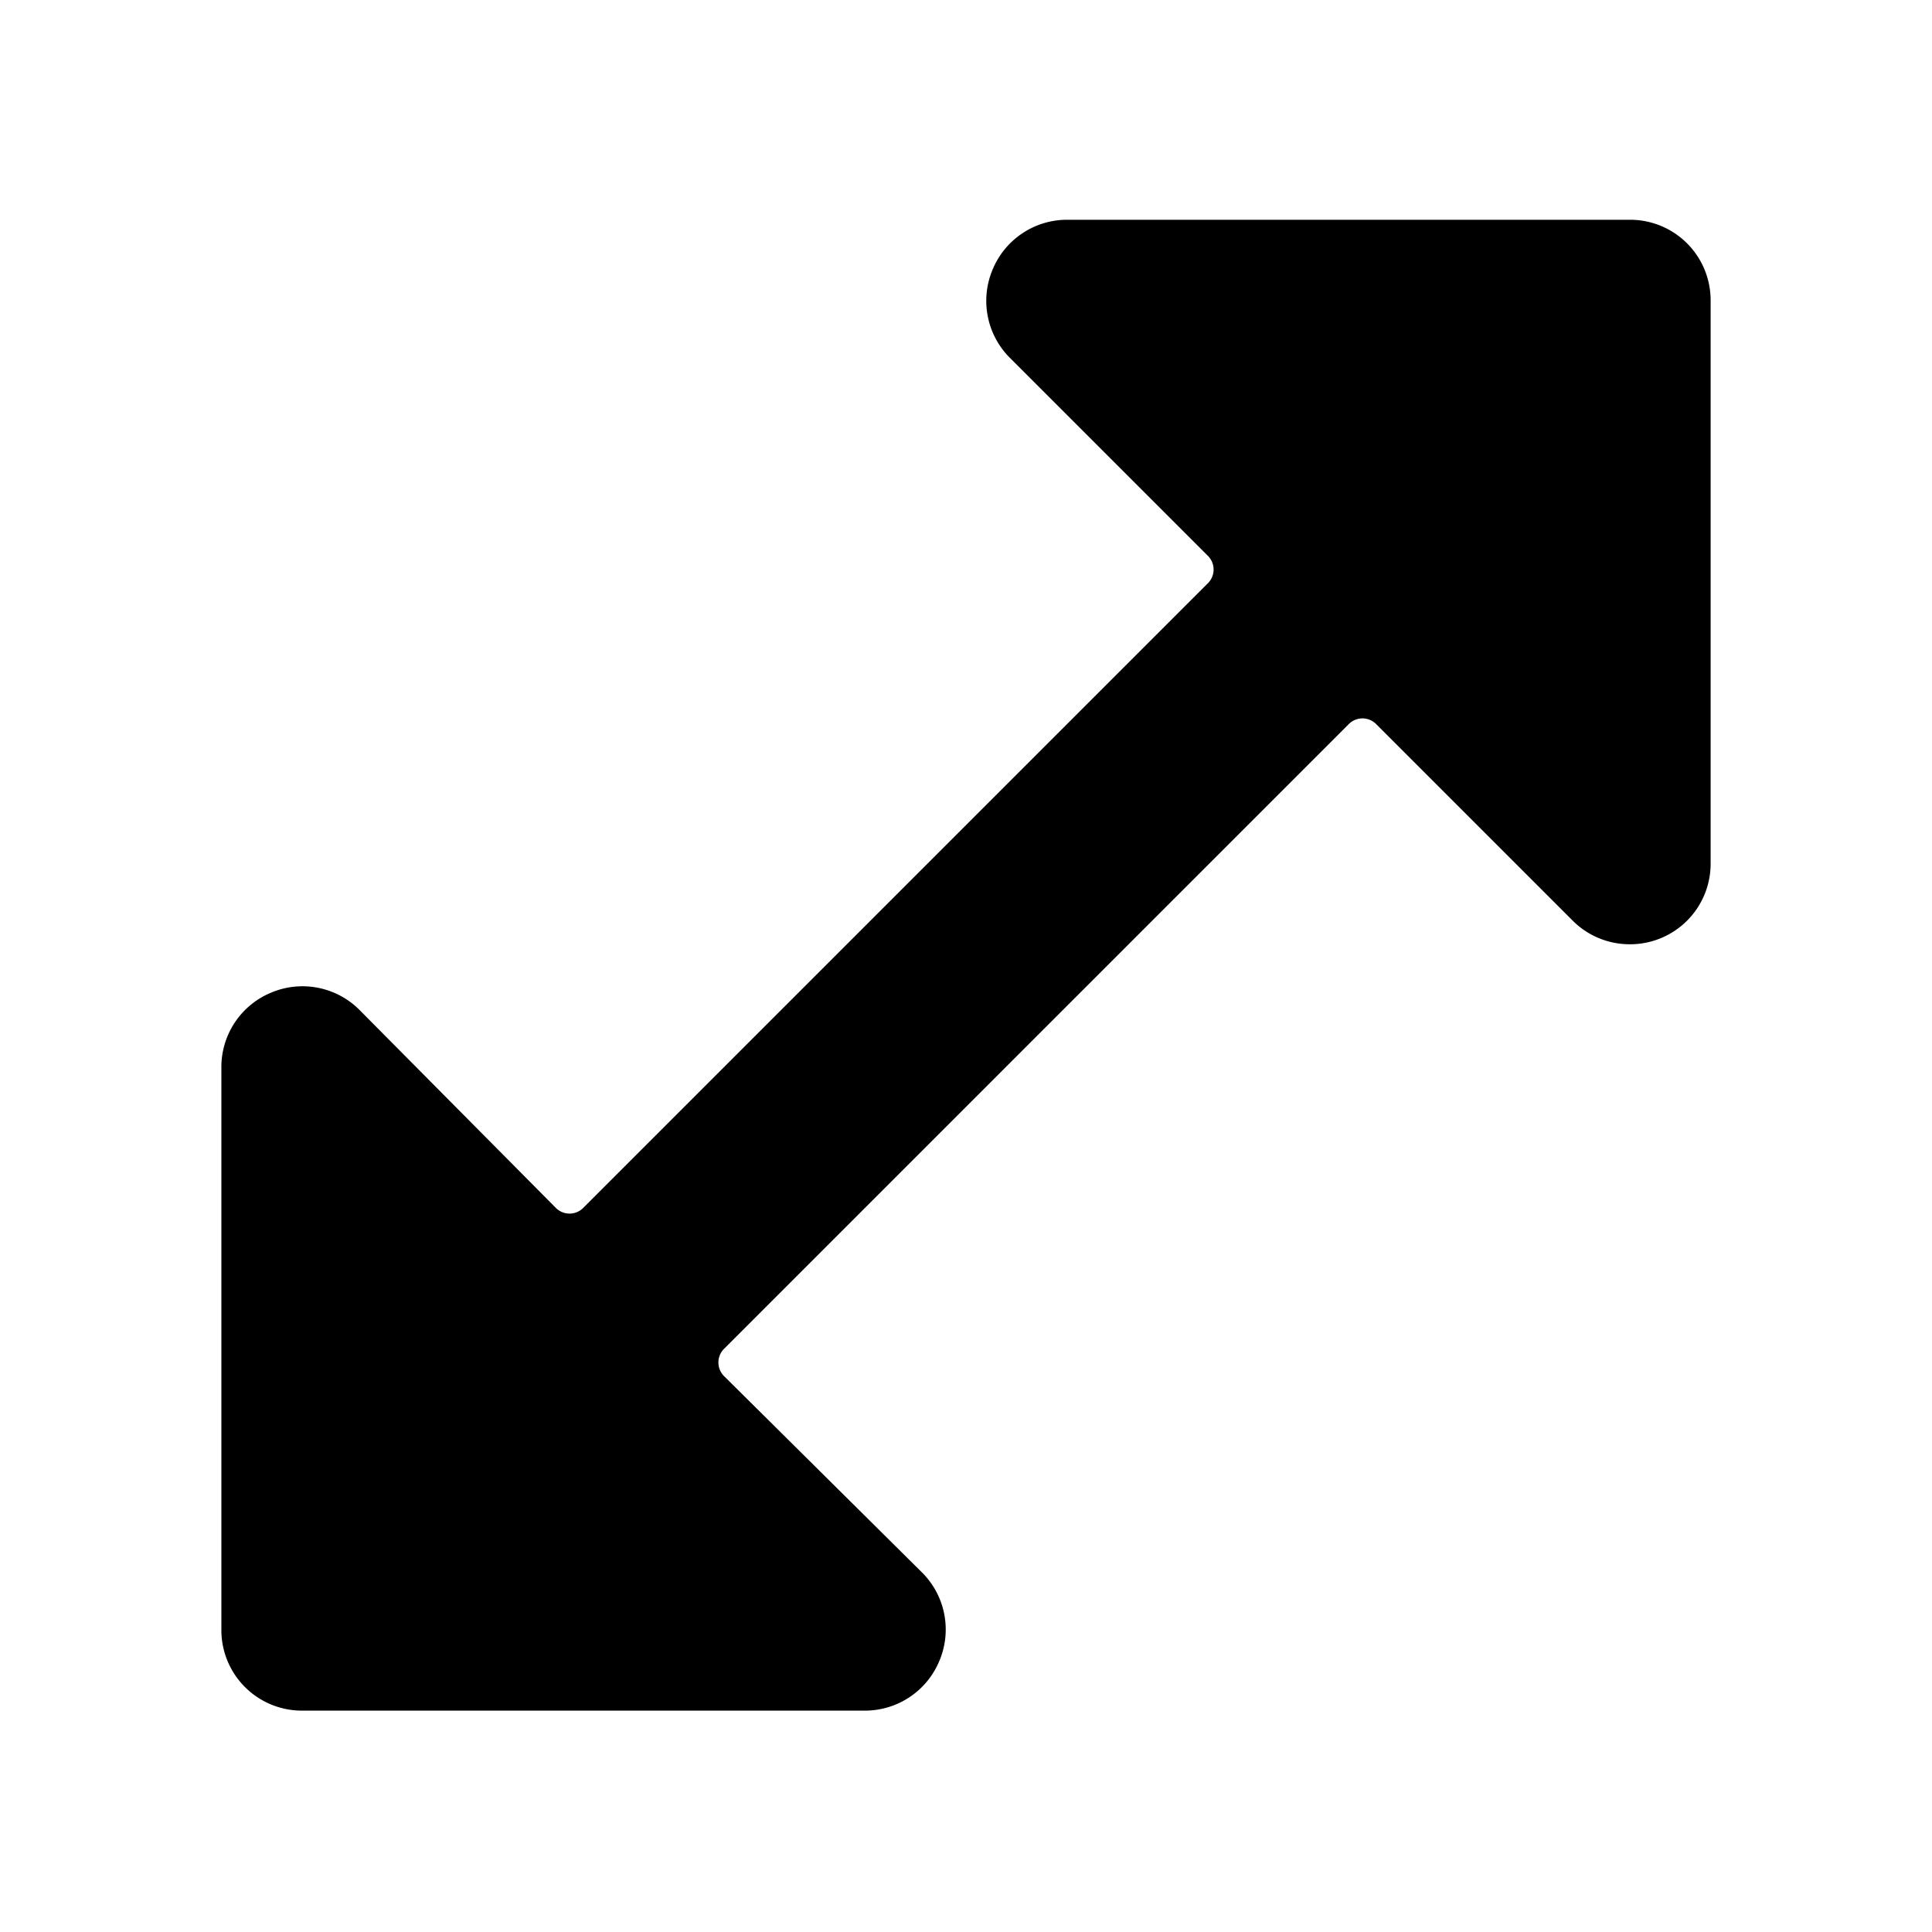 <svg xmlns="http://www.w3.org/2000/svg" viewBox="0 0 24 24"><path d="M2.75 20.25a1 1 0 0 0 1 1h7a1 1 0 0 0 0.92 -0.62 1 1 0 0 0 -0.21 -1.09L9 17.1a0.24 0.24 0 0 1 0 -0.35L16.75 9a0.24 0.24 0 0 1 0.35 0l2.44 2.44a1 1 0 0 0 0.71 0.29 1 1 0 0 0 1 -1v-7a1 1 0 0 0 -1 -1h-7a1 1 0 0 0 -0.92 0.62 1 1 0 0 0 0.21 1.09L15 6.9a0.24 0.24 0 0 1 0 0.35L7.25 15a0.24 0.24 0 0 1 -0.35 0l-2.44 -2.46a1 1 0 0 0 -1.09 -0.21 1 1 0 0 0 -0.62 0.92Z" fill="#000000" stroke-width="1"></path></svg>